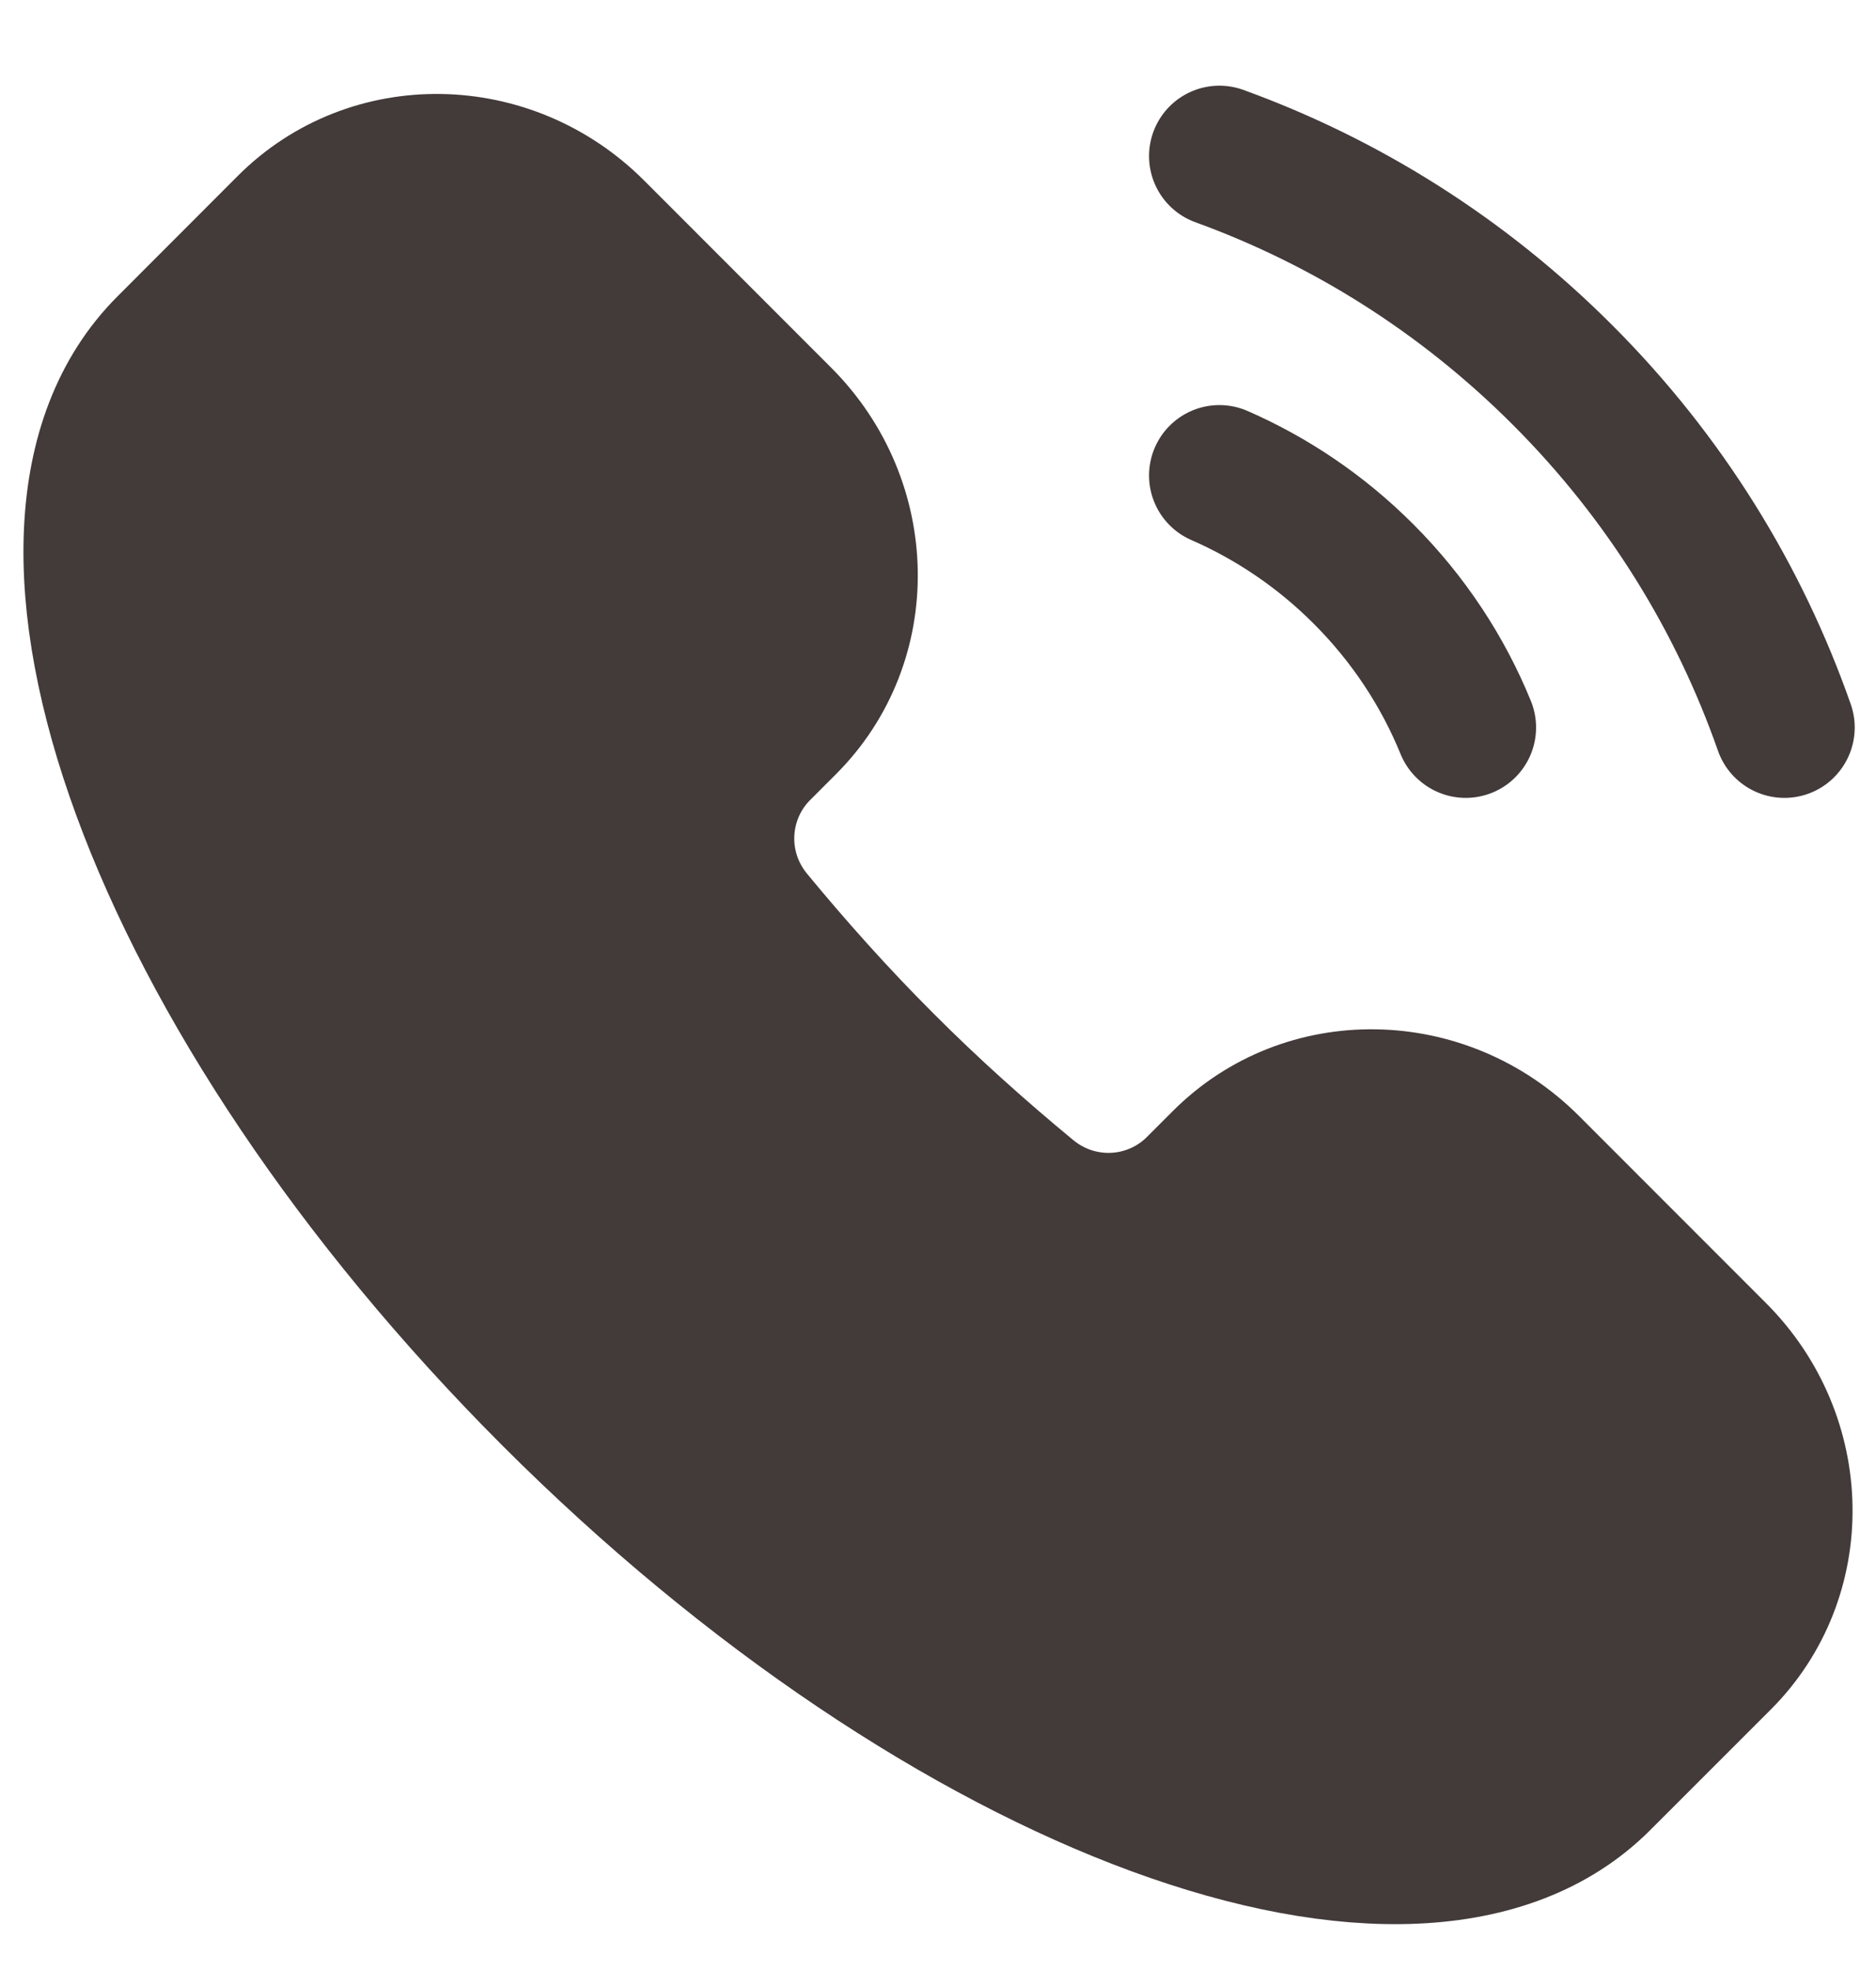 <svg width="20" height="21" viewBox="0 0 20 21" fill="none" xmlns="http://www.w3.org/2000/svg">
<g id="Calling">
<path id="Union" d="M17.062 18.969C15.108 20.924 10.103 19.087 5.883 14.868C1.664 10.648 -0.173 5.643 1.782 3.689L3.068 2.402C3.957 1.514 5.421 1.537 6.338 2.455L8.331 4.448C9.248 5.365 9.272 6.829 8.383 7.717L8.107 7.993C7.627 8.473 7.58 9.247 8.026 9.787C8.456 10.308 8.919 10.827 9.422 11.329C9.924 11.832 10.443 12.295 10.964 12.725C11.504 13.171 12.278 13.124 12.758 12.644L13.034 12.368C13.922 11.479 15.386 11.503 16.303 12.42L18.296 14.413C19.214 15.33 19.237 16.794 18.349 17.683L17.062 18.969Z" fill="#433A3A" stroke="#433A3A" stroke-width="1.5"/>
<path id="Rectangle 2" d="M15.626 7.751C15.383 7.156 15.019 6.598 14.536 6.115C14.08 5.659 13.557 5.309 13 5.066" stroke="#433A3A" stroke-width="1.5" stroke-linecap="round"/>
<path id="Rectangle 3" d="M13 1.663C14.335 2.147 15.587 2.924 16.657 3.994C17.754 5.09 18.542 6.379 19.023 7.751" stroke="#433A3A" stroke-width="1.5" stroke-linecap="round"/>
</g>
</svg>
